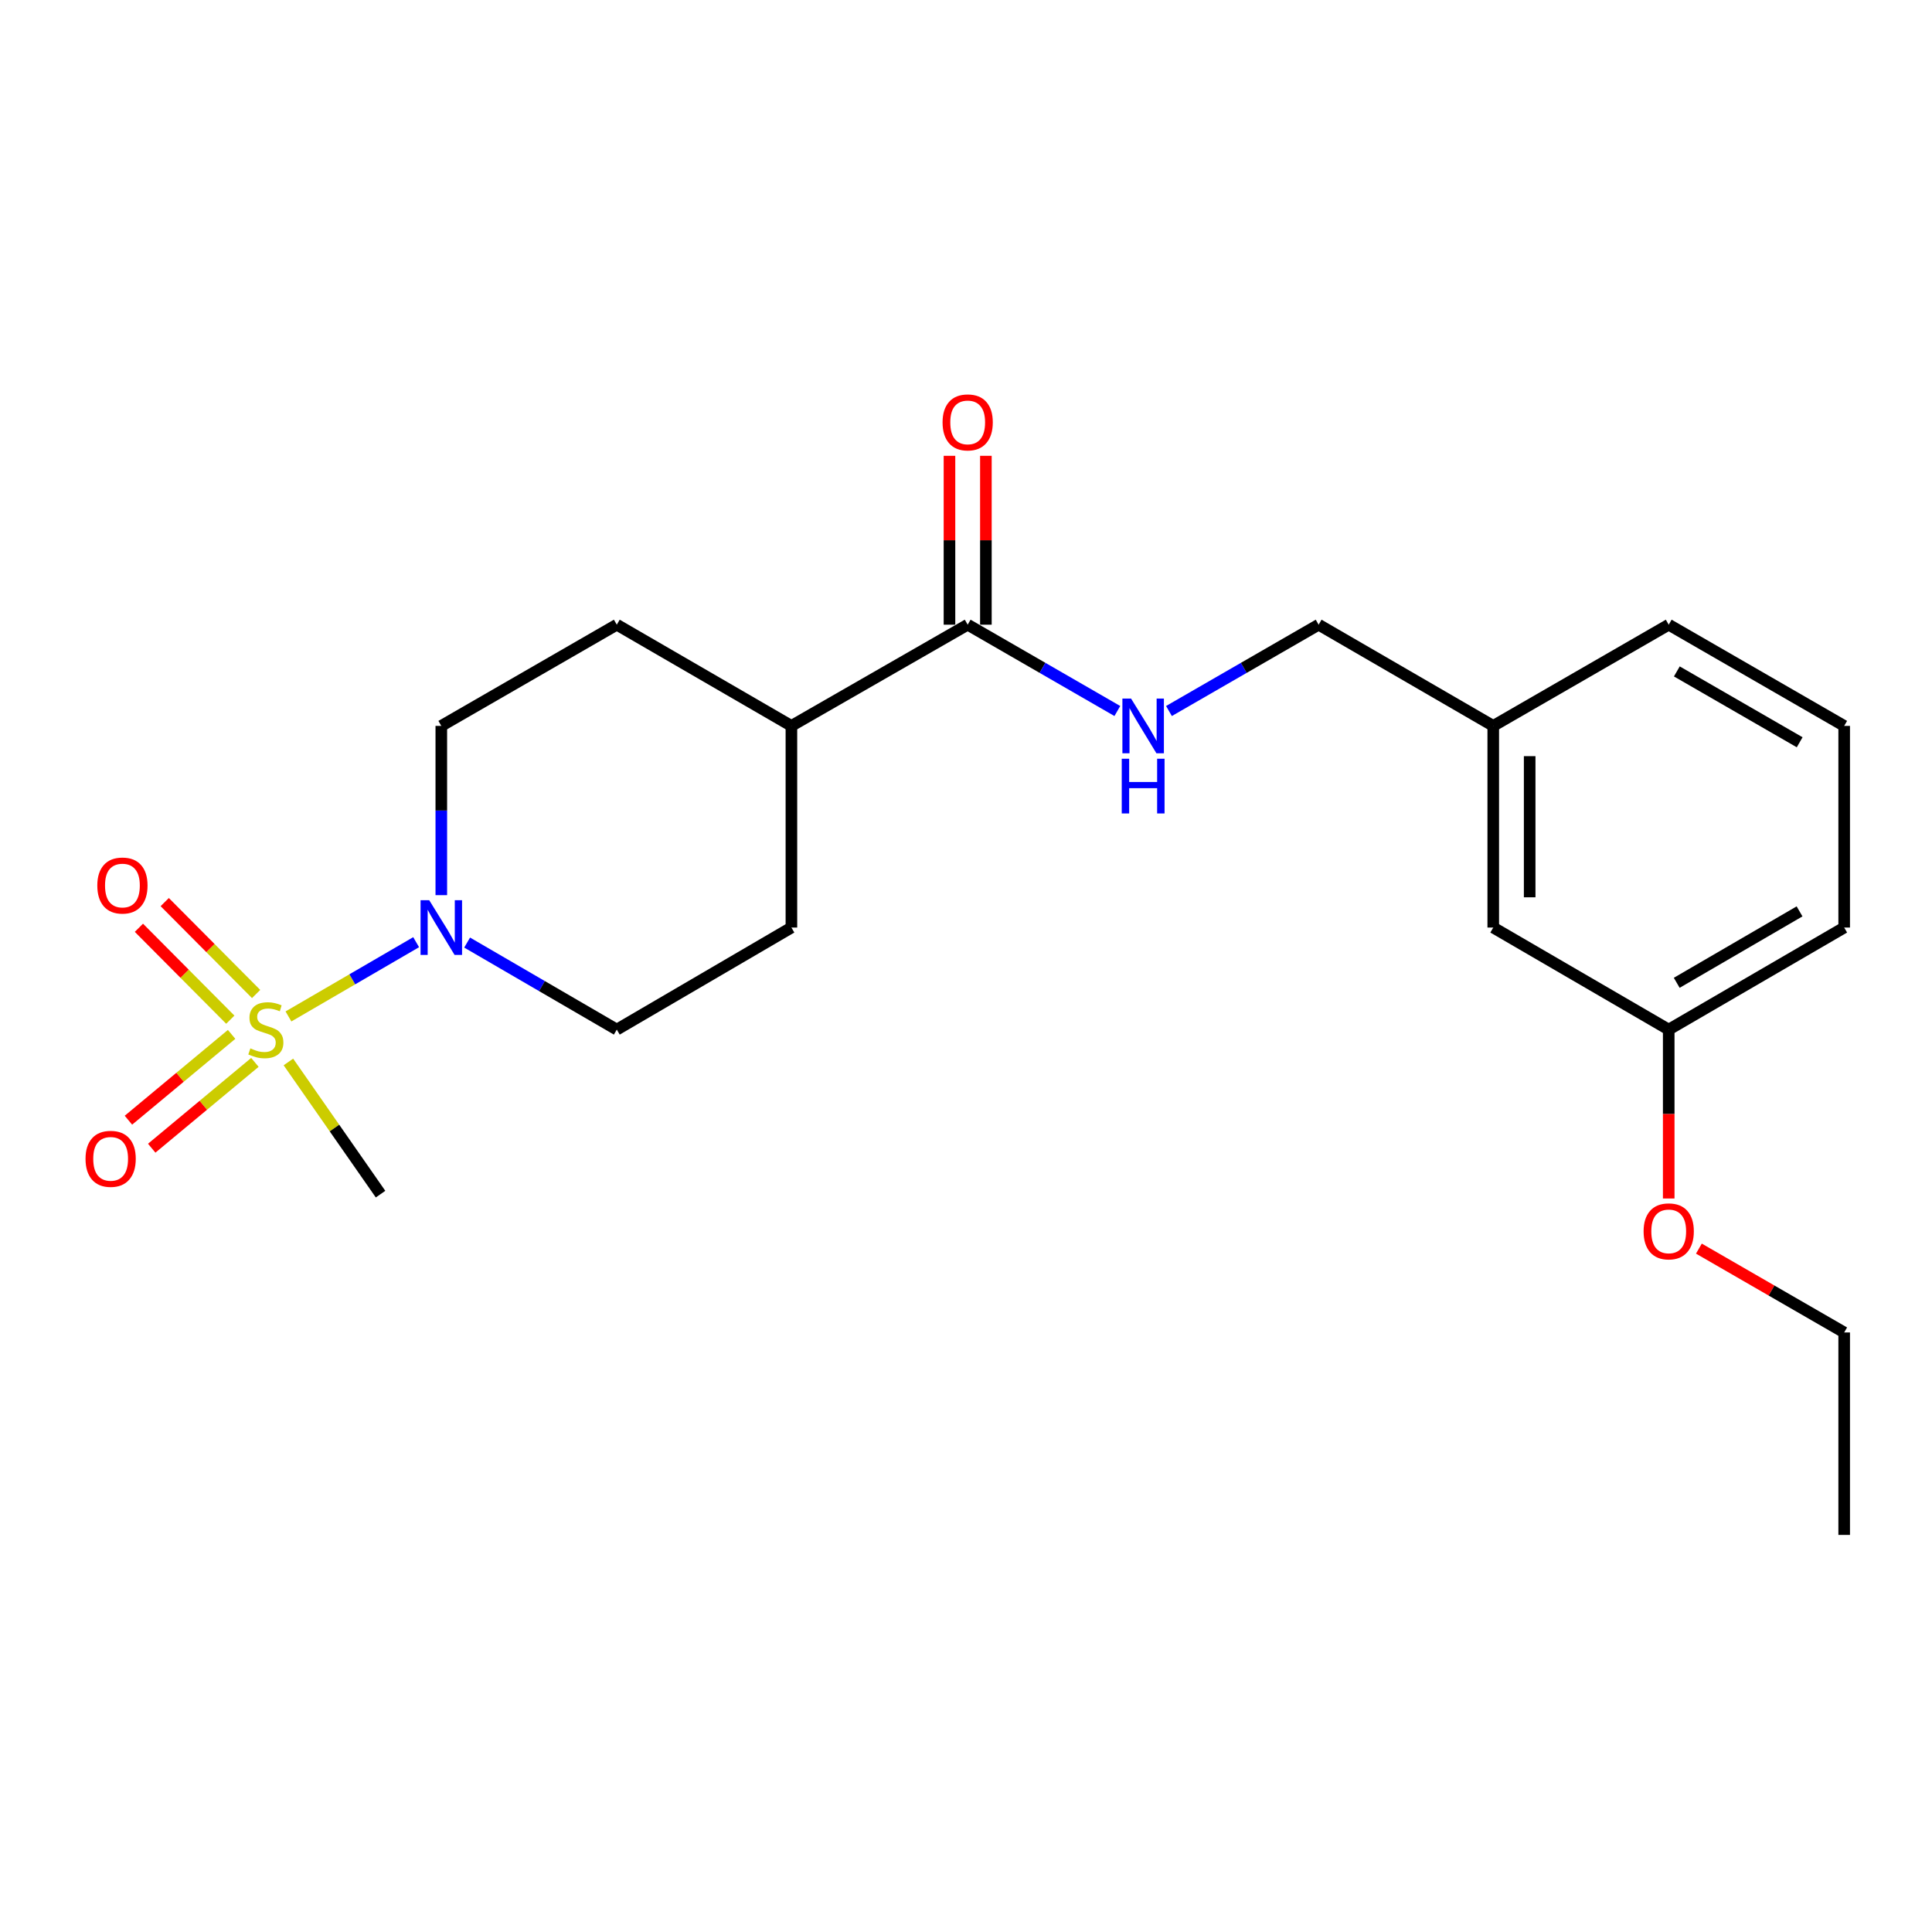 <?xml version='1.0' encoding='iso-8859-1'?>
<svg version='1.1' baseProfile='full'
              xmlns='http://www.w3.org/2000/svg'
                      xmlns:rdkit='http://www.rdkit.org/xml'
                      xmlns:xlink='http://www.w3.org/1999/xlink'
                  xml:space='preserve'
width='1000px' height='1000px' viewBox='0 0 1000 1000'>
<!-- END OF HEADER -->
<rect style='opacity:1.0;fill:#FFFFFF;stroke:none' width='1000' height='1000' x='0' y='0'> </rect>
<path class='bond-0' d='M 149.305,526.109 L 182.348,506.892' style='fill:none;fill-rule:evenodd;stroke:#CCCC00;stroke-width:6px;stroke-linecap:butt;stroke-linejoin:miter;stroke-opacity:1' />
<path class='bond-0' d='M 182.348,506.892 L 215.392,487.675' style='fill:none;fill-rule:evenodd;stroke:#0000FF;stroke-width:6px;stroke-linecap:butt;stroke-linejoin:miter;stroke-opacity:1' />
<path class='bond-3' d='M 132.57,514.494 L 108.917,490.708' style='fill:none;fill-rule:evenodd;stroke:#CCCC00;stroke-width:6px;stroke-linecap:butt;stroke-linejoin:miter;stroke-opacity:1' />
<path class='bond-3' d='M 108.917,490.708 L 85.265,466.922' style='fill:none;fill-rule:evenodd;stroke:#FF0000;stroke-width:6px;stroke-linecap:butt;stroke-linejoin:miter;stroke-opacity:1' />
<path class='bond-3' d='M 119.204,527.785 L 95.552,503.999' style='fill:none;fill-rule:evenodd;stroke:#CCCC00;stroke-width:6px;stroke-linecap:butt;stroke-linejoin:miter;stroke-opacity:1' />
<path class='bond-3' d='M 95.552,503.999 L 71.899,480.213' style='fill:none;fill-rule:evenodd;stroke:#FF0000;stroke-width:6px;stroke-linecap:butt;stroke-linejoin:miter;stroke-opacity:1' />
<path class='bond-4' d='M 119.88,535.396 L 93.178,557.604' style='fill:none;fill-rule:evenodd;stroke:#CCCC00;stroke-width:6px;stroke-linecap:butt;stroke-linejoin:miter;stroke-opacity:1' />
<path class='bond-4' d='M 93.178,557.604 L 66.476,579.812' style='fill:none;fill-rule:evenodd;stroke:#FF0000;stroke-width:6px;stroke-linecap:butt;stroke-linejoin:miter;stroke-opacity:1' />
<path class='bond-4' d='M 131.933,549.888 L 105.231,572.096' style='fill:none;fill-rule:evenodd;stroke:#CCCC00;stroke-width:6px;stroke-linecap:butt;stroke-linejoin:miter;stroke-opacity:1' />
<path class='bond-4' d='M 105.231,572.096 L 78.529,594.304' style='fill:none;fill-rule:evenodd;stroke:#FF0000;stroke-width:6px;stroke-linecap:butt;stroke-linejoin:miter;stroke-opacity:1' />
<path class='bond-11' d='M 149.274,549.665 L 173.124,583.874' style='fill:none;fill-rule:evenodd;stroke:#CCCC00;stroke-width:6px;stroke-linecap:butt;stroke-linejoin:miter;stroke-opacity:1' />
<path class='bond-11' d='M 173.124,583.874 L 196.973,618.084' style='fill:none;fill-rule:evenodd;stroke:#000000;stroke-width:6px;stroke-linecap:butt;stroke-linejoin:miter;stroke-opacity:1' />
<path class='bond-5' d='M 241.786,487.871 L 280.519,510.394' style='fill:none;fill-rule:evenodd;stroke:#0000FF;stroke-width:6px;stroke-linecap:butt;stroke-linejoin:miter;stroke-opacity:1' />
<path class='bond-5' d='M 280.519,510.394 L 319.251,532.918' style='fill:none;fill-rule:evenodd;stroke:#000000;stroke-width:6px;stroke-linecap:butt;stroke-linejoin:miter;stroke-opacity:1' />
<path class='bond-6' d='M 228.42,463.329 L 228.42,419.528' style='fill:none;fill-rule:evenodd;stroke:#0000FF;stroke-width:6px;stroke-linecap:butt;stroke-linejoin:miter;stroke-opacity:1' />
<path class='bond-6' d='M 228.42,419.528 L 228.42,375.727' style='fill:none;fill-rule:evenodd;stroke:#000000;stroke-width:6px;stroke-linecap:butt;stroke-linejoin:miter;stroke-opacity:1' />
<path class='bond-1' d='M 500.871,323.338 L 409.632,375.727' style='fill:none;fill-rule:evenodd;stroke:#000000;stroke-width:6px;stroke-linecap:butt;stroke-linejoin:miter;stroke-opacity:1' />
<path class='bond-2' d='M 500.871,323.338 L 539.601,345.679' style='fill:none;fill-rule:evenodd;stroke:#000000;stroke-width:6px;stroke-linecap:butt;stroke-linejoin:miter;stroke-opacity:1' />
<path class='bond-2' d='M 539.601,345.679 L 578.331,368.02' style='fill:none;fill-rule:evenodd;stroke:#0000FF;stroke-width:6px;stroke-linecap:butt;stroke-linejoin:miter;stroke-opacity:1' />
<path class='bond-8' d='M 510.296,323.338 L 510.296,279.633' style='fill:none;fill-rule:evenodd;stroke:#000000;stroke-width:6px;stroke-linecap:butt;stroke-linejoin:miter;stroke-opacity:1' />
<path class='bond-8' d='M 510.296,279.633 L 510.296,235.928' style='fill:none;fill-rule:evenodd;stroke:#FF0000;stroke-width:6px;stroke-linecap:butt;stroke-linejoin:miter;stroke-opacity:1' />
<path class='bond-8' d='M 491.447,323.338 L 491.447,279.633' style='fill:none;fill-rule:evenodd;stroke:#000000;stroke-width:6px;stroke-linecap:butt;stroke-linejoin:miter;stroke-opacity:1' />
<path class='bond-8' d='M 491.447,279.633 L 491.447,235.928' style='fill:none;fill-rule:evenodd;stroke:#FF0000;stroke-width:6px;stroke-linecap:butt;stroke-linejoin:miter;stroke-opacity:1' />
<path class='bond-12' d='M 605.053,368.021 L 643.788,345.679' style='fill:none;fill-rule:evenodd;stroke:#0000FF;stroke-width:6px;stroke-linecap:butt;stroke-linejoin:miter;stroke-opacity:1' />
<path class='bond-12' d='M 643.788,345.679 L 682.523,323.338' style='fill:none;fill-rule:evenodd;stroke:#000000;stroke-width:6px;stroke-linecap:butt;stroke-linejoin:miter;stroke-opacity:1' />
<path class='bond-10' d='M 319.251,532.918 L 409.632,480.098' style='fill:none;fill-rule:evenodd;stroke:#000000;stroke-width:6px;stroke-linecap:butt;stroke-linejoin:miter;stroke-opacity:1' />
<path class='bond-9' d='M 228.42,375.727 L 319.251,323.338' style='fill:none;fill-rule:evenodd;stroke:#000000;stroke-width:6px;stroke-linecap:butt;stroke-linejoin:miter;stroke-opacity:1' />
<path class='bond-7' d='M 409.632,375.727 L 319.251,323.338' style='fill:none;fill-rule:evenodd;stroke:#000000;stroke-width:6px;stroke-linecap:butt;stroke-linejoin:miter;stroke-opacity:1' />
<path class='bond-22' d='M 409.632,375.727 L 409.632,480.098' style='fill:none;fill-rule:evenodd;stroke:#000000;stroke-width:6px;stroke-linecap:butt;stroke-linejoin:miter;stroke-opacity:1' />
<path class='bond-14' d='M 682.523,323.338 L 772.904,375.727' style='fill:none;fill-rule:evenodd;stroke:#000000;stroke-width:6px;stroke-linecap:butt;stroke-linejoin:miter;stroke-opacity:1' />
<path class='bond-13' d='M 772.904,480.098 L 772.904,375.727' style='fill:none;fill-rule:evenodd;stroke:#000000;stroke-width:6px;stroke-linecap:butt;stroke-linejoin:miter;stroke-opacity:1' />
<path class='bond-13' d='M 791.753,464.443 L 791.753,391.383' style='fill:none;fill-rule:evenodd;stroke:#000000;stroke-width:6px;stroke-linecap:butt;stroke-linejoin:miter;stroke-opacity:1' />
<path class='bond-15' d='M 772.904,480.098 L 863.725,532.918' style='fill:none;fill-rule:evenodd;stroke:#000000;stroke-width:6px;stroke-linecap:butt;stroke-linejoin:miter;stroke-opacity:1' />
<path class='bond-18' d='M 772.904,375.727 L 863.725,323.338' style='fill:none;fill-rule:evenodd;stroke:#000000;stroke-width:6px;stroke-linecap:butt;stroke-linejoin:miter;stroke-opacity:1' />
<path class='bond-16' d='M 863.725,532.918 L 863.725,576.628' style='fill:none;fill-rule:evenodd;stroke:#000000;stroke-width:6px;stroke-linecap:butt;stroke-linejoin:miter;stroke-opacity:1' />
<path class='bond-16' d='M 863.725,576.628 L 863.725,620.339' style='fill:none;fill-rule:evenodd;stroke:#FF0000;stroke-width:6px;stroke-linecap:butt;stroke-linejoin:miter;stroke-opacity:1' />
<path class='bond-23' d='M 863.725,532.918 L 954.545,480.098' style='fill:none;fill-rule:evenodd;stroke:#000000;stroke-width:6px;stroke-linecap:butt;stroke-linejoin:miter;stroke-opacity:1' />
<path class='bond-23' d='M 867.872,508.701 L 931.446,471.728' style='fill:none;fill-rule:evenodd;stroke:#000000;stroke-width:6px;stroke-linecap:butt;stroke-linejoin:miter;stroke-opacity:1' />
<path class='bond-20' d='M 879.346,646.282 L 916.946,667.98' style='fill:none;fill-rule:evenodd;stroke:#FF0000;stroke-width:6px;stroke-linecap:butt;stroke-linejoin:miter;stroke-opacity:1' />
<path class='bond-20' d='M 916.946,667.98 L 954.545,689.678' style='fill:none;fill-rule:evenodd;stroke:#000000;stroke-width:6px;stroke-linecap:butt;stroke-linejoin:miter;stroke-opacity:1' />
<path class='bond-17' d='M 954.545,375.727 L 863.725,323.338' style='fill:none;fill-rule:evenodd;stroke:#000000;stroke-width:6px;stroke-linecap:butt;stroke-linejoin:miter;stroke-opacity:1' />
<path class='bond-17' d='M 931.504,384.196 L 867.93,347.523' style='fill:none;fill-rule:evenodd;stroke:#000000;stroke-width:6px;stroke-linecap:butt;stroke-linejoin:miter;stroke-opacity:1' />
<path class='bond-19' d='M 954.545,375.727 L 954.545,480.098' style='fill:none;fill-rule:evenodd;stroke:#000000;stroke-width:6px;stroke-linecap:butt;stroke-linejoin:miter;stroke-opacity:1' />
<path class='bond-21' d='M 954.545,689.678 L 954.545,794.468' style='fill:none;fill-rule:evenodd;stroke:#000000;stroke-width:6px;stroke-linecap:butt;stroke-linejoin:miter;stroke-opacity:1' />
<path  class='atom-0' d='M 129.599 542.638
Q 129.919 542.758, 131.239 543.318
Q 132.559 543.878, 133.999 544.238
Q 135.479 544.558, 136.919 544.558
Q 139.599 544.558, 141.159 543.278
Q 142.719 541.958, 142.719 539.678
Q 142.719 538.118, 141.919 537.158
Q 141.159 536.198, 139.959 535.678
Q 138.759 535.158, 136.759 534.558
Q 134.239 533.798, 132.719 533.078
Q 131.239 532.358, 130.159 530.838
Q 129.119 529.318, 129.119 526.758
Q 129.119 523.198, 131.519 520.998
Q 133.959 518.798, 138.759 518.798
Q 142.039 518.798, 145.759 520.358
L 144.839 523.438
Q 141.439 522.038, 138.879 522.038
Q 136.119 522.038, 134.599 523.198
Q 133.079 524.318, 133.119 526.278
Q 133.119 527.798, 133.879 528.718
Q 134.679 529.638, 135.799 530.158
Q 136.959 530.678, 138.879 531.278
Q 141.439 532.078, 142.959 532.878
Q 144.479 533.678, 145.559 535.318
Q 146.679 536.918, 146.679 539.678
Q 146.679 543.598, 144.039 545.718
Q 141.439 547.798, 137.079 547.798
Q 134.559 547.798, 132.639 547.238
Q 130.759 546.718, 128.519 545.798
L 129.599 542.638
' fill='#CCCC00'/>
<path  class='atom-1' d='M 222.16 465.938
L 231.44 480.938
Q 232.36 482.418, 233.84 485.098
Q 235.32 487.778, 235.4 487.938
L 235.4 465.938
L 239.16 465.938
L 239.16 494.258
L 235.28 494.258
L 225.32 477.858
Q 224.16 475.938, 222.92 473.738
Q 221.72 471.538, 221.36 470.858
L 221.36 494.258
L 217.68 494.258
L 217.68 465.938
L 222.16 465.938
' fill='#0000FF'/>
<path  class='atom-3' d='M 585.432 361.567
L 594.712 376.567
Q 595.632 378.047, 597.112 380.727
Q 598.592 383.407, 598.672 383.567
L 598.672 361.567
L 602.432 361.567
L 602.432 389.887
L 598.552 389.887
L 588.592 373.487
Q 587.432 371.567, 586.192 369.367
Q 584.992 367.167, 584.632 366.487
L 584.632 389.887
L 580.952 389.887
L 580.952 361.567
L 585.432 361.567
' fill='#0000FF'/>
<path  class='atom-3' d='M 580.612 392.719
L 584.452 392.719
L 584.452 404.759
L 598.932 404.759
L 598.932 392.719
L 602.772 392.719
L 602.772 421.039
L 598.932 421.039
L 598.932 407.959
L 584.452 407.959
L 584.452 421.039
L 580.612 421.039
L 580.612 392.719
' fill='#0000FF'/>
<path  class='atom-4' d='M 50.365 458.345
Q 50.365 451.545, 53.725 447.745
Q 57.085 443.945, 63.365 443.945
Q 69.645 443.945, 73.005 447.745
Q 76.365 451.545, 76.365 458.345
Q 76.365 465.225, 72.965 469.145
Q 69.565 473.025, 63.365 473.025
Q 57.125 473.025, 53.725 469.145
Q 50.365 465.265, 50.365 458.345
M 63.365 469.825
Q 67.685 469.825, 70.005 466.945
Q 72.365 464.025, 72.365 458.345
Q 72.365 452.785, 70.005 449.985
Q 67.685 447.145, 63.365 447.145
Q 59.045 447.145, 56.685 449.945
Q 54.365 452.745, 54.365 458.345
Q 54.365 464.065, 56.685 466.945
Q 59.045 469.825, 63.365 469.825
' fill='#FF0000'/>
<path  class='atom-5' d='M 44.271 599.807
Q 44.271 593.007, 47.631 589.207
Q 50.991 585.407, 57.271 585.407
Q 63.551 585.407, 66.911 589.207
Q 70.271 593.007, 70.271 599.807
Q 70.271 606.687, 66.871 610.607
Q 63.471 614.487, 57.271 614.487
Q 51.031 614.487, 47.631 610.607
Q 44.271 606.727, 44.271 599.807
M 57.271 611.287
Q 61.591 611.287, 63.911 608.407
Q 66.271 605.487, 66.271 599.807
Q 66.271 594.247, 63.911 591.447
Q 61.591 588.607, 57.271 588.607
Q 52.951 588.607, 50.591 591.407
Q 48.271 594.207, 48.271 599.807
Q 48.271 605.527, 50.591 608.407
Q 52.951 611.287, 57.271 611.287
' fill='#FF0000'/>
<path  class='atom-9' d='M 487.871 218.628
Q 487.871 211.828, 491.231 208.028
Q 494.591 204.228, 500.871 204.228
Q 507.151 204.228, 510.511 208.028
Q 513.871 211.828, 513.871 218.628
Q 513.871 225.508, 510.471 229.428
Q 507.071 233.308, 500.871 233.308
Q 494.631 233.308, 491.231 229.428
Q 487.871 225.548, 487.871 218.628
M 500.871 230.108
Q 505.191 230.108, 507.511 227.228
Q 509.871 224.308, 509.871 218.628
Q 509.871 213.068, 507.511 210.268
Q 505.191 207.428, 500.871 207.428
Q 496.551 207.428, 494.191 210.228
Q 491.871 213.028, 491.871 218.628
Q 491.871 224.348, 494.191 227.228
Q 496.551 230.108, 500.871 230.108
' fill='#FF0000'/>
<path  class='atom-17' d='M 850.725 637.348
Q 850.725 630.548, 854.085 626.748
Q 857.445 622.948, 863.725 622.948
Q 870.005 622.948, 873.365 626.748
Q 876.725 630.548, 876.725 637.348
Q 876.725 644.228, 873.325 648.148
Q 869.925 652.028, 863.725 652.028
Q 857.485 652.028, 854.085 648.148
Q 850.725 644.268, 850.725 637.348
M 863.725 648.828
Q 868.045 648.828, 870.365 645.948
Q 872.725 643.028, 872.725 637.348
Q 872.725 631.788, 870.365 628.988
Q 868.045 626.148, 863.725 626.148
Q 859.405 626.148, 857.045 628.948
Q 854.725 631.748, 854.725 637.348
Q 854.725 643.068, 857.045 645.948
Q 859.405 648.828, 863.725 648.828
' fill='#FF0000'/>
</svg>
